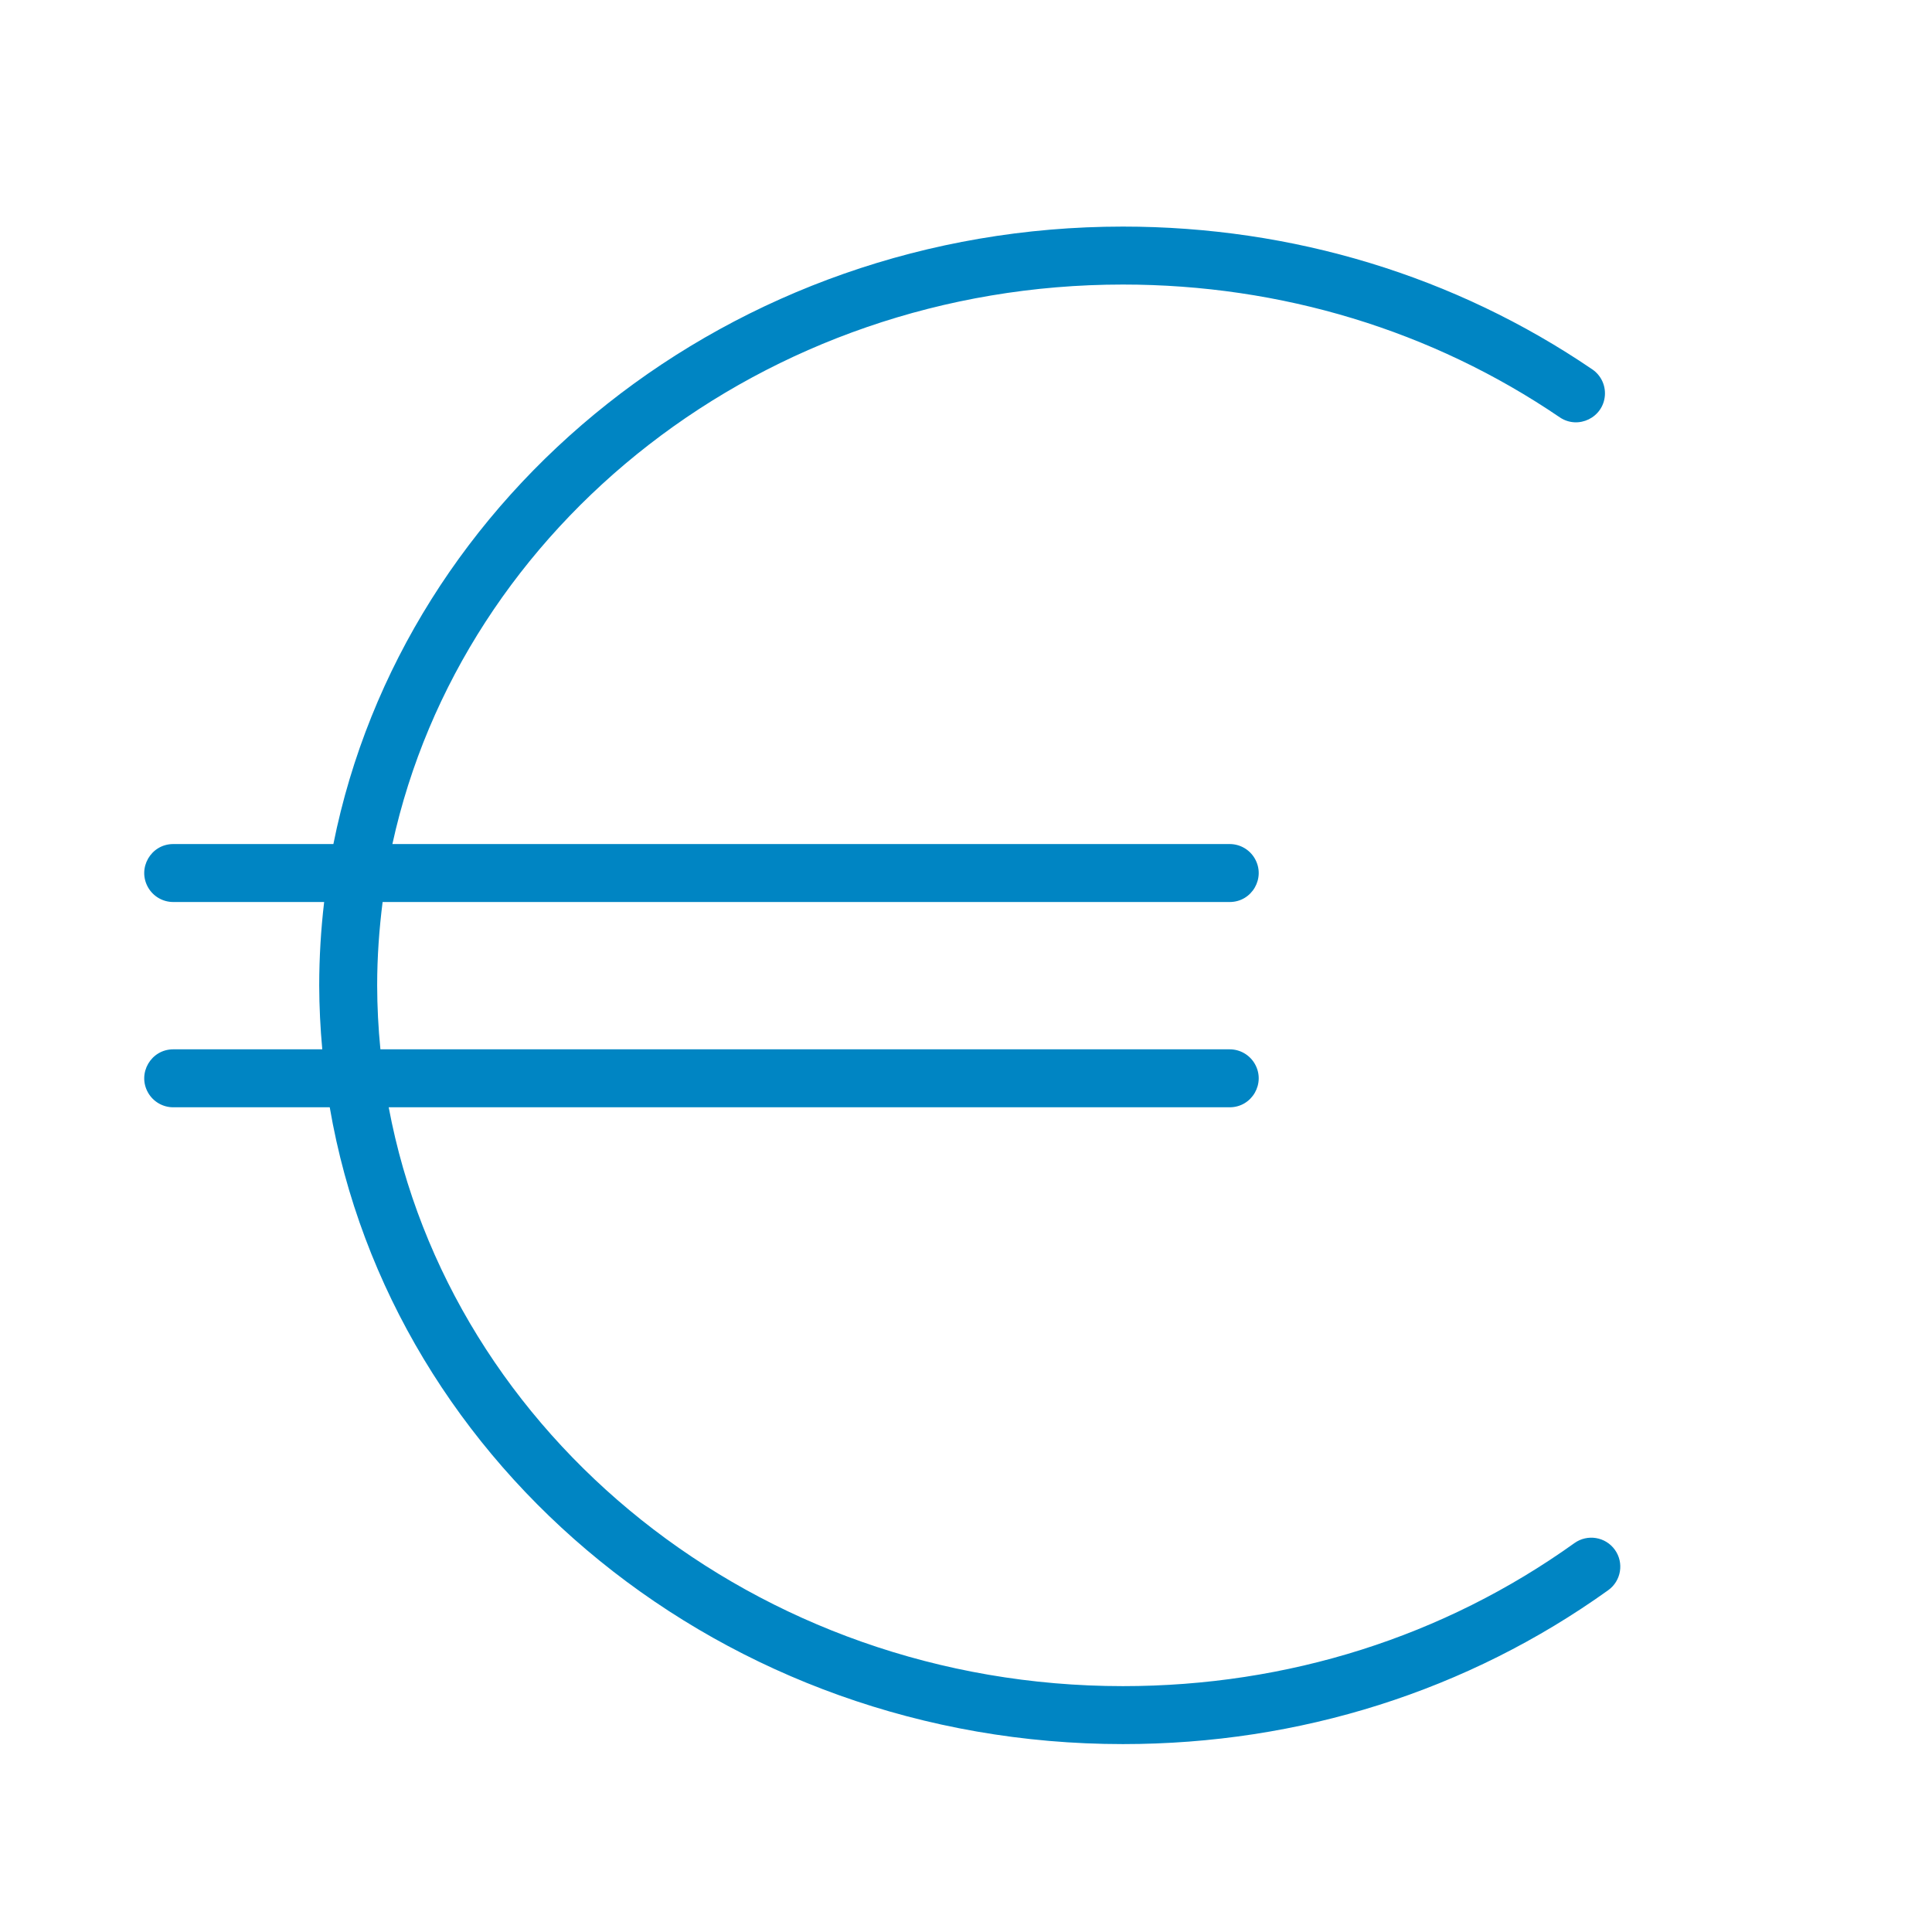 <?xml version="1.0" encoding="UTF-8"?> <svg xmlns="http://www.w3.org/2000/svg" viewBox="0 0 100.00 100.00" data-guides="{&quot;vertical&quot;:[],&quot;horizontal&quot;:[]}"><defs></defs><path fill="#0085c3" stroke="none" fill-opacity="1" stroke-width="1" stroke-opacity="1" alignment-baseline="" baseline-shift="" color="rgb(51, 51, 51)" fill-rule="evenodd" id="tSvgb98838ebec" title="Path 4" d="M83.586 80.217C83.103 79.544 82.167 79.389 81.493 79.87C74.729 84.714 66.647 87.274 58.121 87.274C39.129 87.274 23.309 74.314 20.119 57.313C34.629 57.313 49.139 57.313 63.649 57.313C64.804 57.313 65.525 56.063 64.948 55.063C64.68 54.599 64.185 54.313 63.649 54.313C48.996 54.313 34.343 54.313 19.69 54.313C19.581 53.212 19.524 52.107 19.522 51.001C19.522 49.541 19.625 48.104 19.804 46.688C34.419 46.688 49.034 46.688 63.649 46.688C64.804 46.688 65.525 45.438 64.948 44.438C64.68 43.974 64.185 43.688 63.649 43.688C49.203 43.688 34.756 43.688 20.31 43.688C23.92 27.18 39.502 14.728 58.121 14.728C66.308 14.728 74.128 17.105 80.735 21.602C81.693 22.247 82.99 21.612 83.069 20.46C83.105 19.931 82.86 19.423 82.423 19.122C75.316 14.285 66.912 11.728 58.121 11.728C37.831 11.728 20.897 25.517 17.256 43.688C14.493 43.688 11.73 43.688 8.967 43.688C7.812 43.688 7.091 44.938 7.668 45.938C7.936 46.402 8.431 46.688 8.967 46.688C11.571 46.688 14.174 46.688 16.778 46.688C16.609 48.12 16.524 49.56 16.522 51.001C16.526 52.107 16.579 53.212 16.681 54.313C14.11 54.313 11.538 54.313 8.967 54.313C7.812 54.313 7.091 55.563 7.668 56.563C7.936 57.027 8.431 57.313 8.967 57.313C11.667 57.313 14.367 57.313 17.067 57.313C20.276 75.977 37.46 90.274 58.122 90.274C67.279 90.274 75.965 87.52 83.24 82.309C83.913 81.827 84.068 80.89 83.586 80.217Z"></path></svg> 